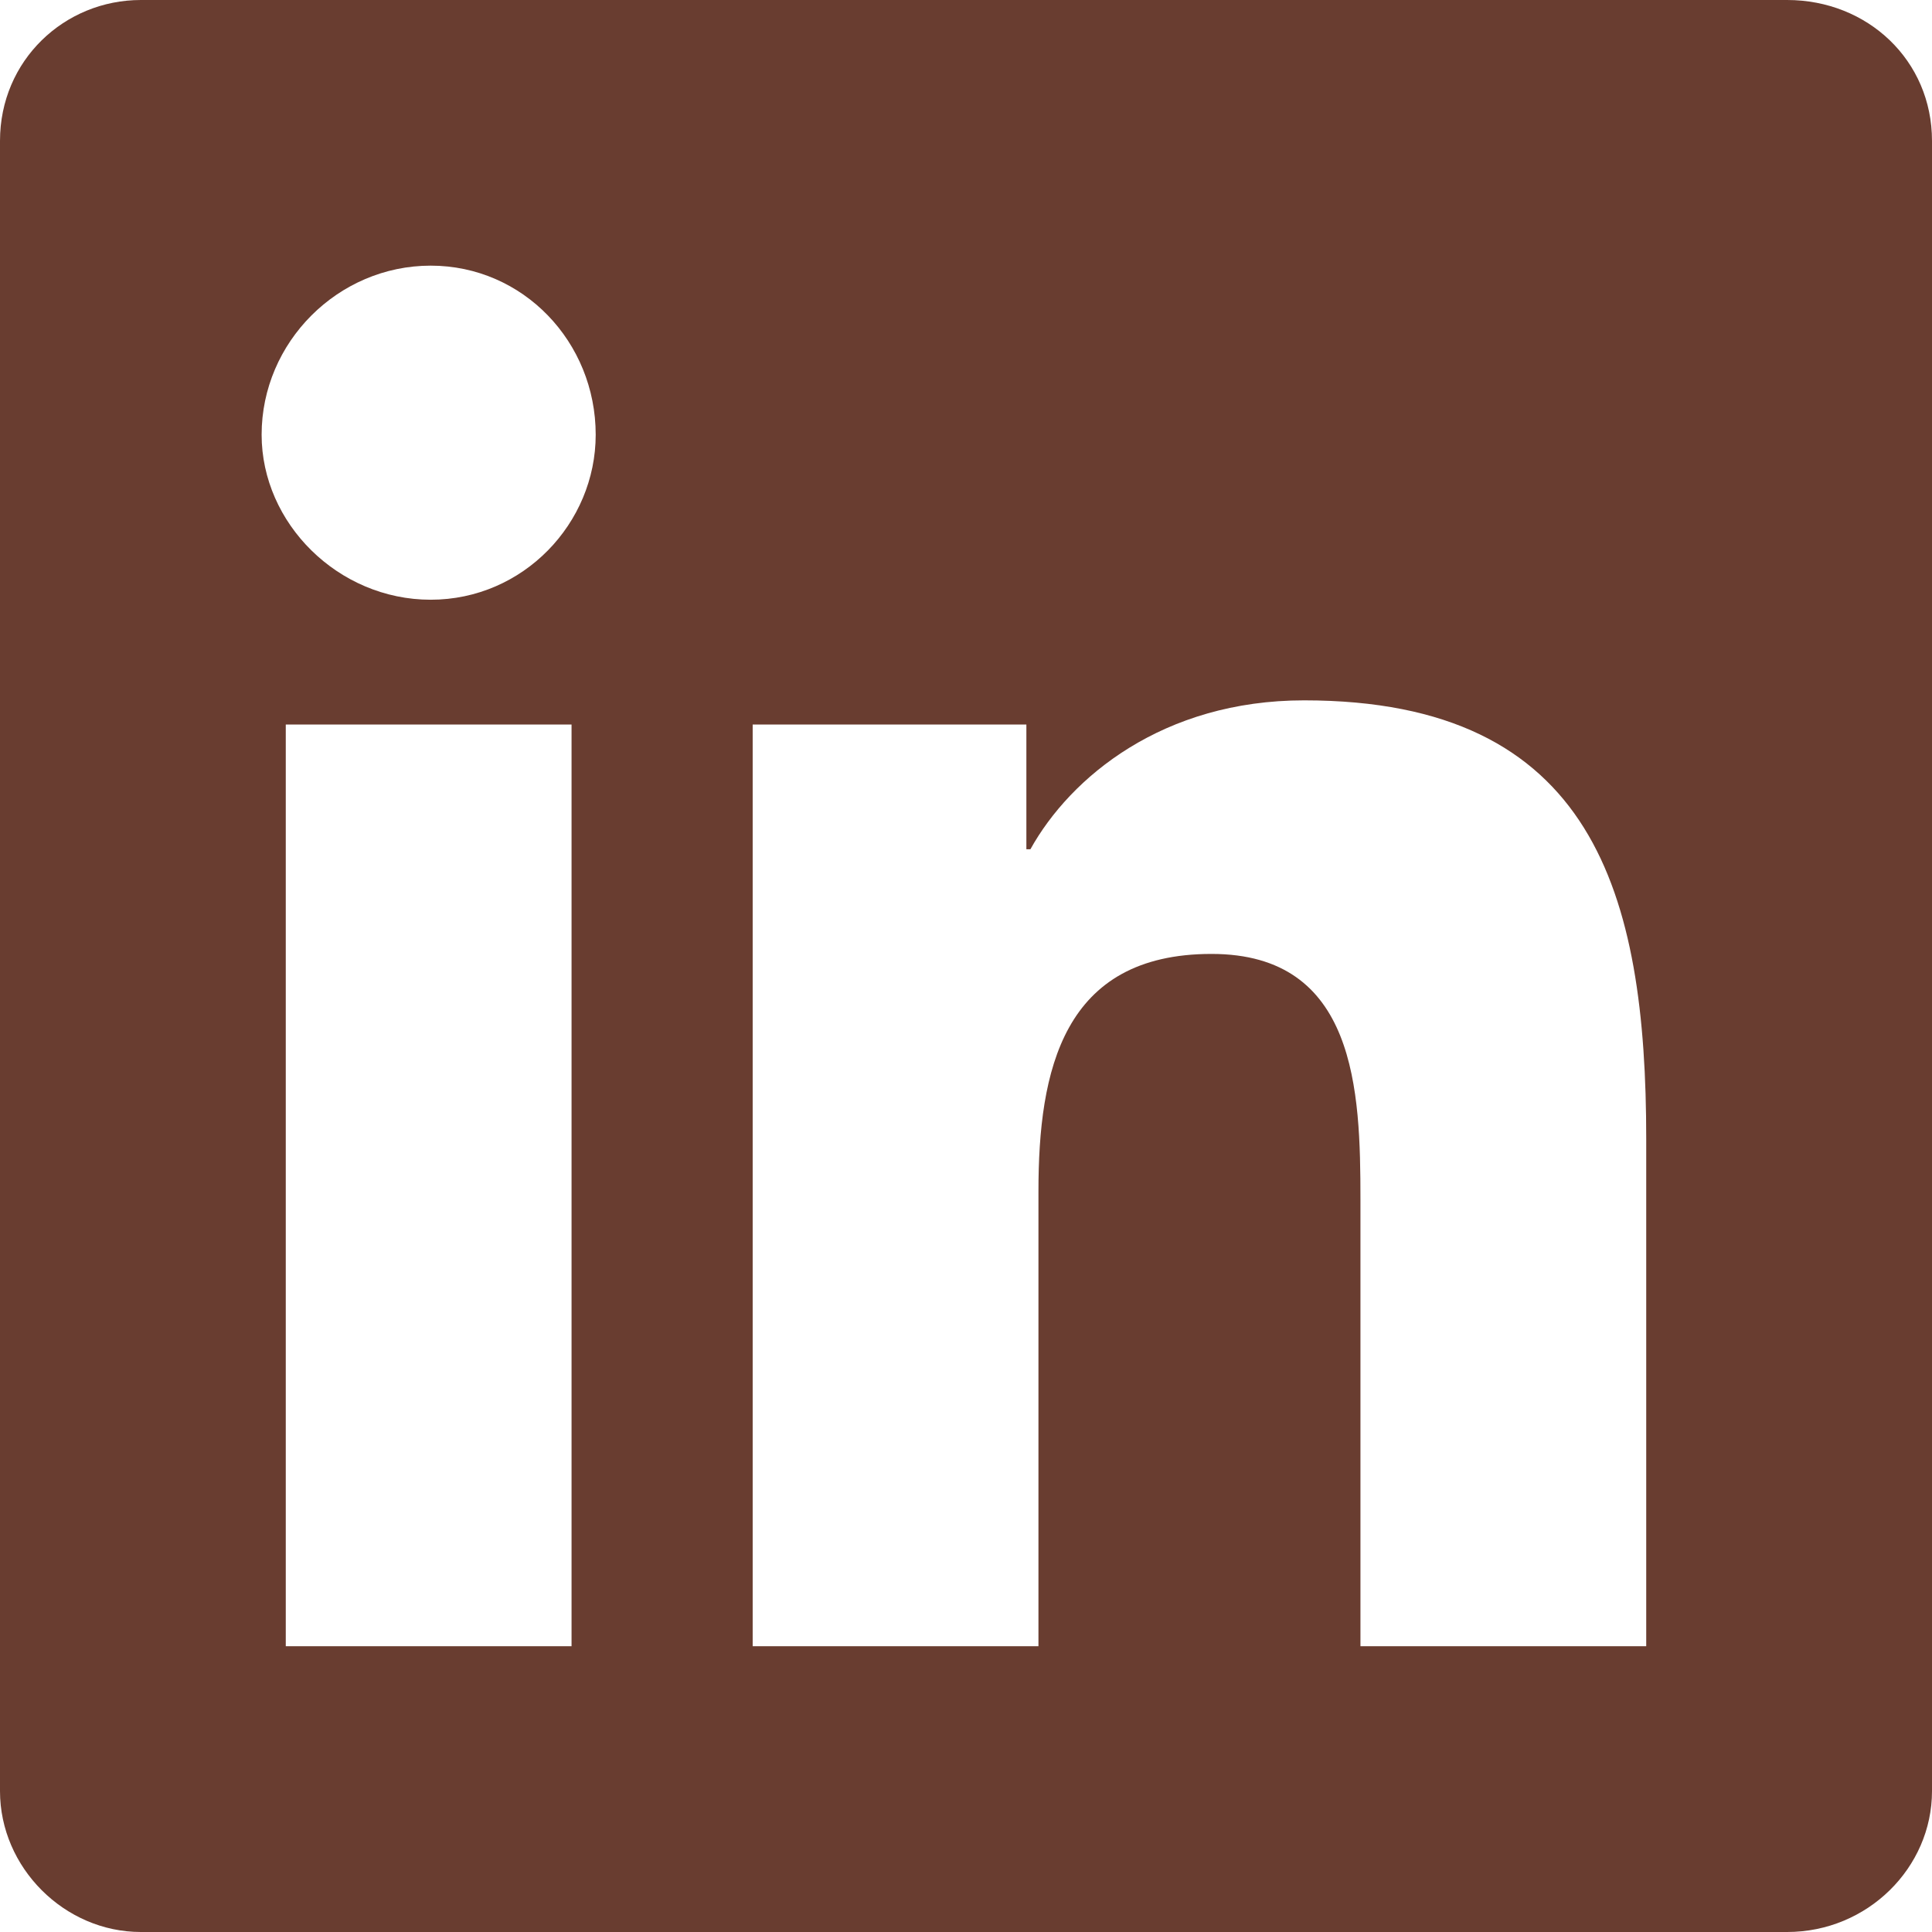 <svg version="1.2" xmlns="http://www.w3.org/2000/svg" viewBox="0 0 48 48" width="48" height="48">
	<title>620f9a2036cf9826e01cacd3_LinkedIn-svg</title>
	<style>
		.s0 { fill: #693d30 } 
	</style>
	<path id="Layer" fill-rule="evenodd" class="s0" d="m48 3.5v41c0 1.9-1.6 3.5-3.6 3.5h-40.9c-1.9 0-3.5-1.6-3.5-3.5v-41c0-2 1.6-3.5 3.5-3.5h40.9c2 0 3.6 1.5 3.6 3.5zm-33.8 14.5h-7.1v22.9h7.1zm0.6-7.2c0-2.3-1.8-4.2-4.1-4.2-2.3 0-4.2 1.9-4.2 4.2 0 2.2 1.9 4.1 4.2 4.1 2.3 0 4.1-1.9 4.1-4.1zm26.1 17.5c0-6.1-1.3-10.9-8.5-10.9-3.5 0-5.8 1.9-6.8 3.7h-0.1v-3.1h-6.8v22.9h7.1v-11.3c0-3 0.6-5.9 4.3-5.9 3.6 0 3.7 3.4 3.7 6.1v11.1h7.1z"/>
</svg>